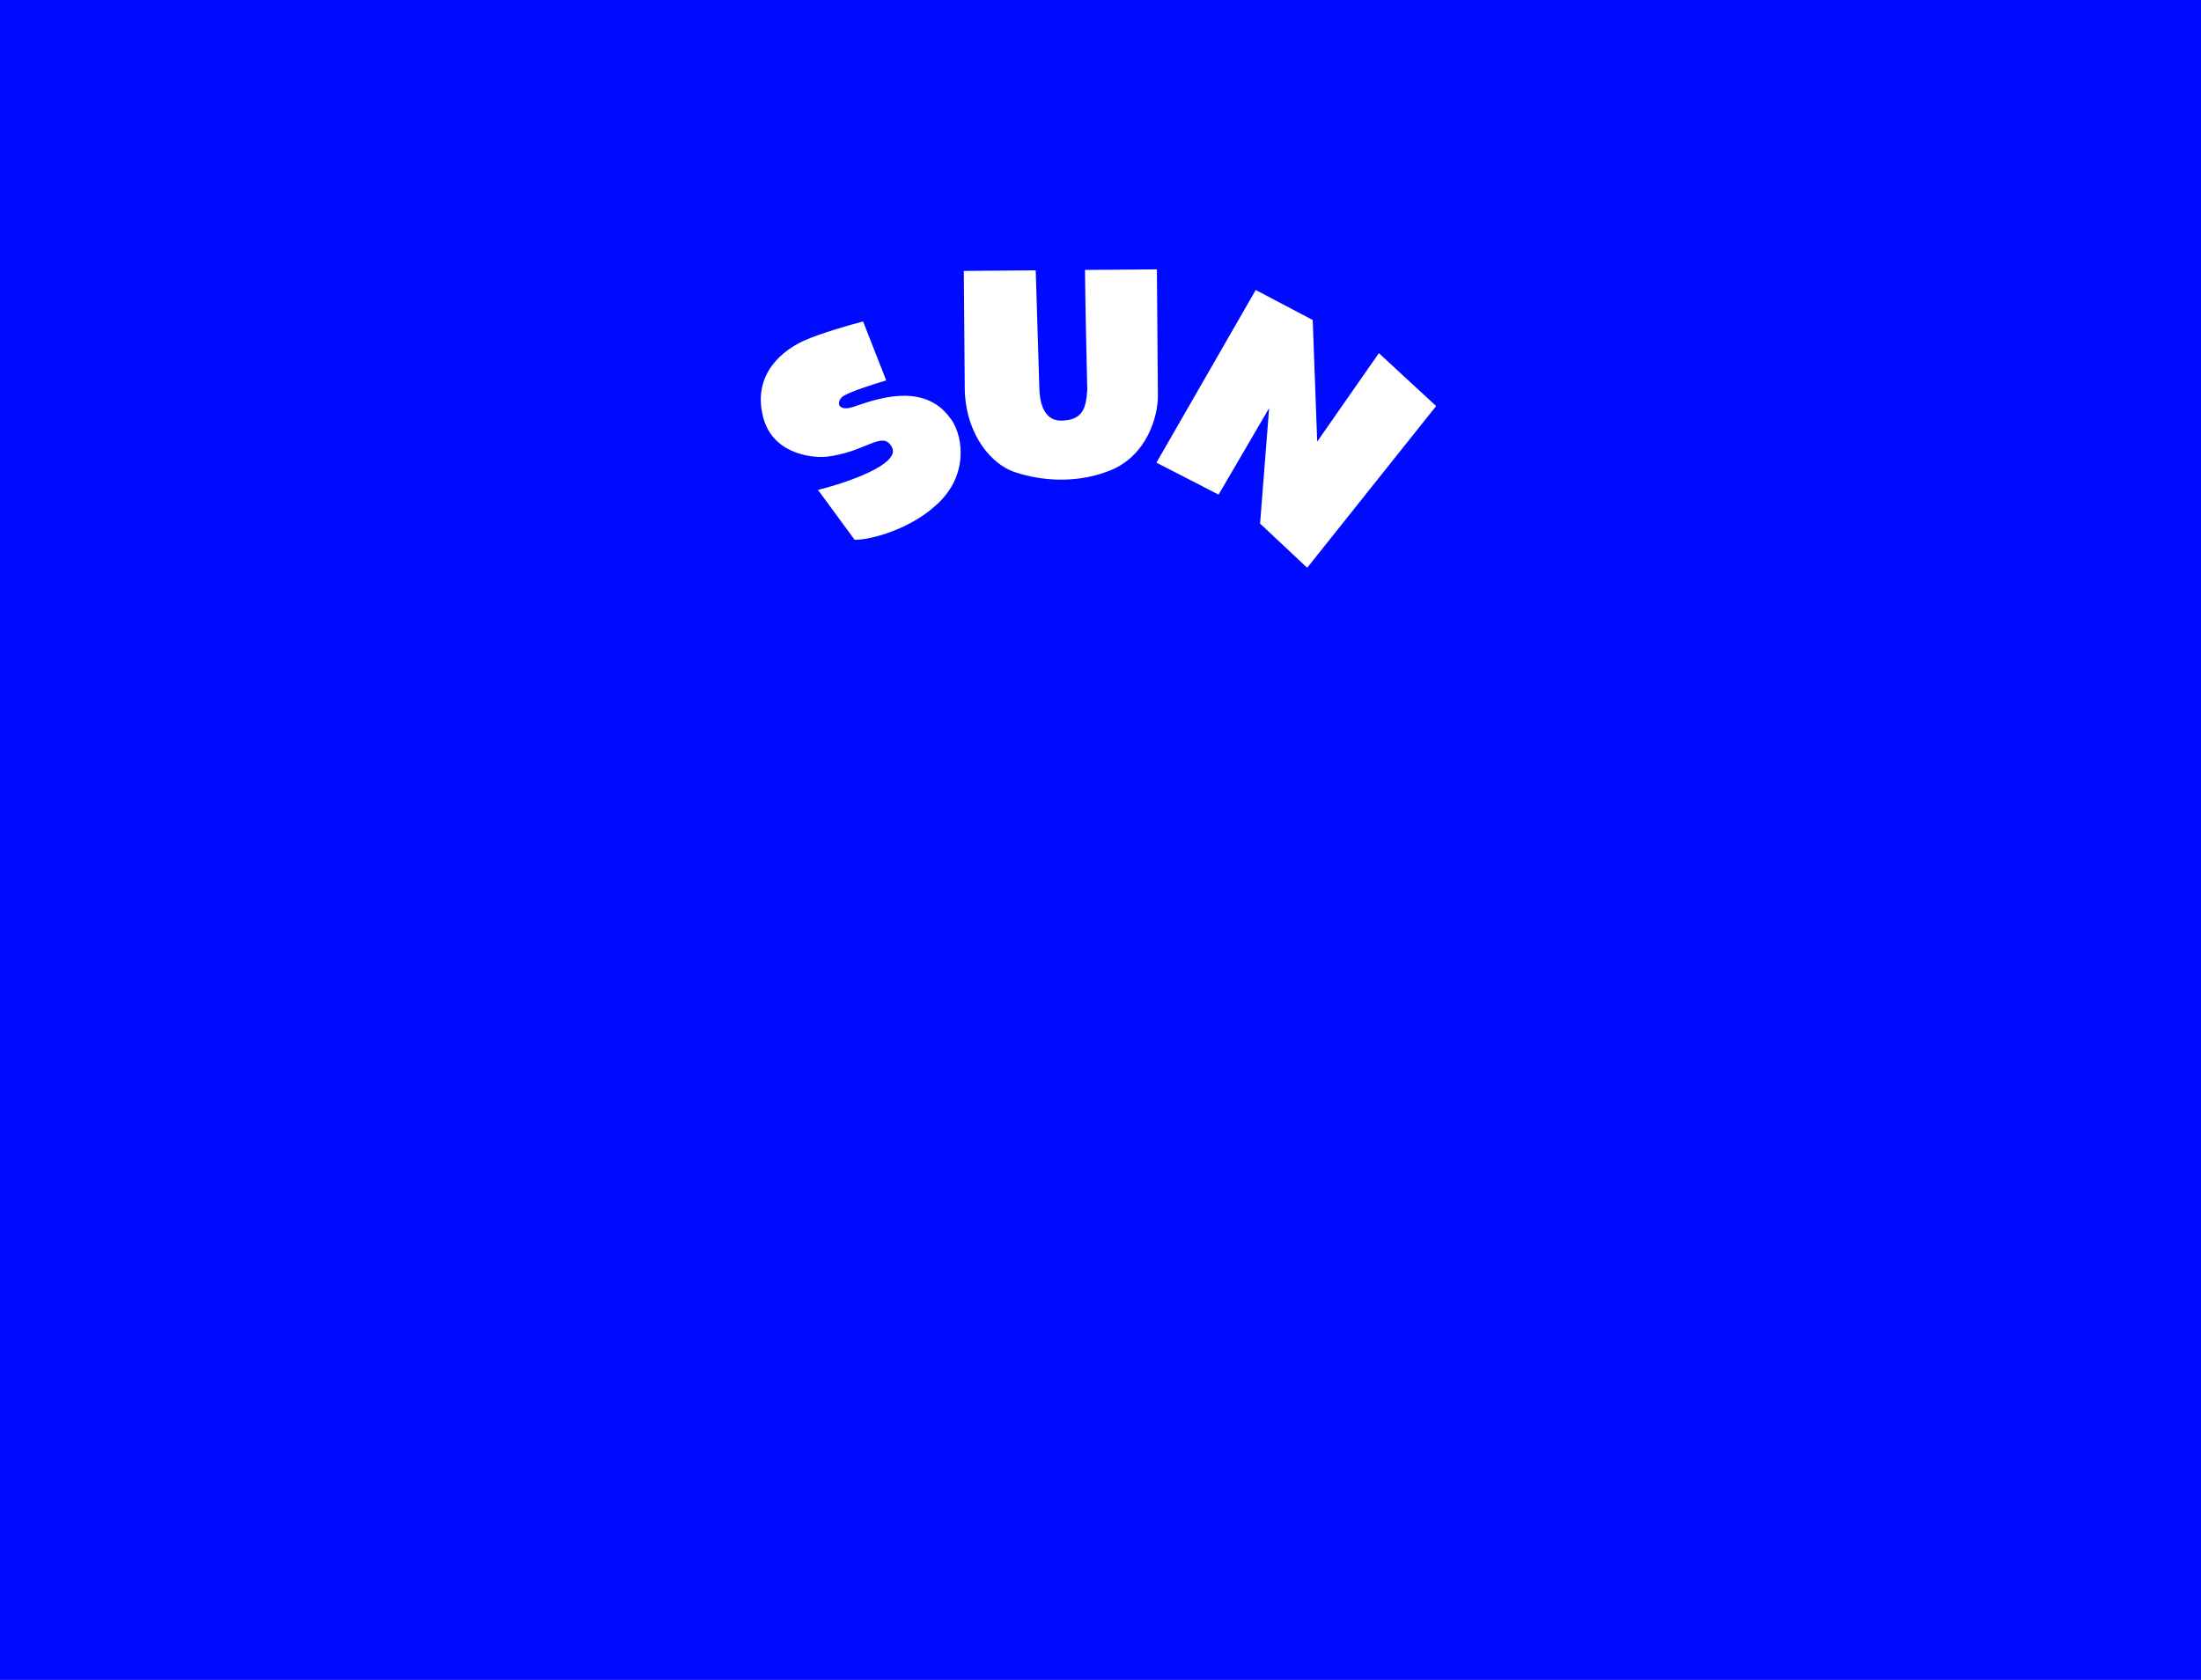 <?xml version="1.0" encoding="UTF-8"?> <svg xmlns="http://www.w3.org/2000/svg" width="760" height="580" viewBox="0 0 760 580" fill="none"> <path fill-rule="evenodd" clip-rule="evenodd" d="M760 0H0V580H760V0ZM332.805 93.534L357.632 93.335L358.876 133.787C358.91 137.925 360.029 145.273 366.325 145.222C374.141 145.159 375.023 140.554 375.435 134.574C375.434 134.434 375.409 133.337 375.368 131.561L375.367 131.547C375.192 123.953 374.73 103.995 374.644 93.199L399.471 93L399.821 136.677C399.874 143.267 396.309 157.396 383.016 162.56C369.724 167.725 356.83 165.278 349.913 162.826C342.997 160.373 333.726 151.001 333.137 134.913L332.805 93.534ZM399.318 159.733L433.597 100.119L453.278 110.479L454.825 152.474L476.125 121.925L495.896 140.194L451.365 196.022L435.103 180.76L438.23 140.903L420.771 170.767L399.318 159.733ZM298.025 110.982L306.004 131.331C301.54 132.645 292.239 135.636 290.746 137.086C288.88 138.898 289.3 141.663 293.451 140.804C294.074 140.675 295.054 140.343 296.303 139.921C303.37 137.529 319.076 132.215 327.89 144.066C332.109 149.033 334.933 162.562 324.708 172.989C314.906 182.984 299.679 186.571 295.084 186.35L282.46 169.152C292.306 166.69 311.191 160.284 307.967 154.351C306.112 150.938 303.473 152.012 298.945 153.856C295.603 155.216 291.232 156.996 285.387 157.699C279.401 158.225 266.647 156.23 263.515 144.045C259.599 128.813 270.753 120.699 277.696 117.582C283.251 115.088 293.563 112.143 298.025 110.982Z" fill="#000AFF"></path> </svg> 